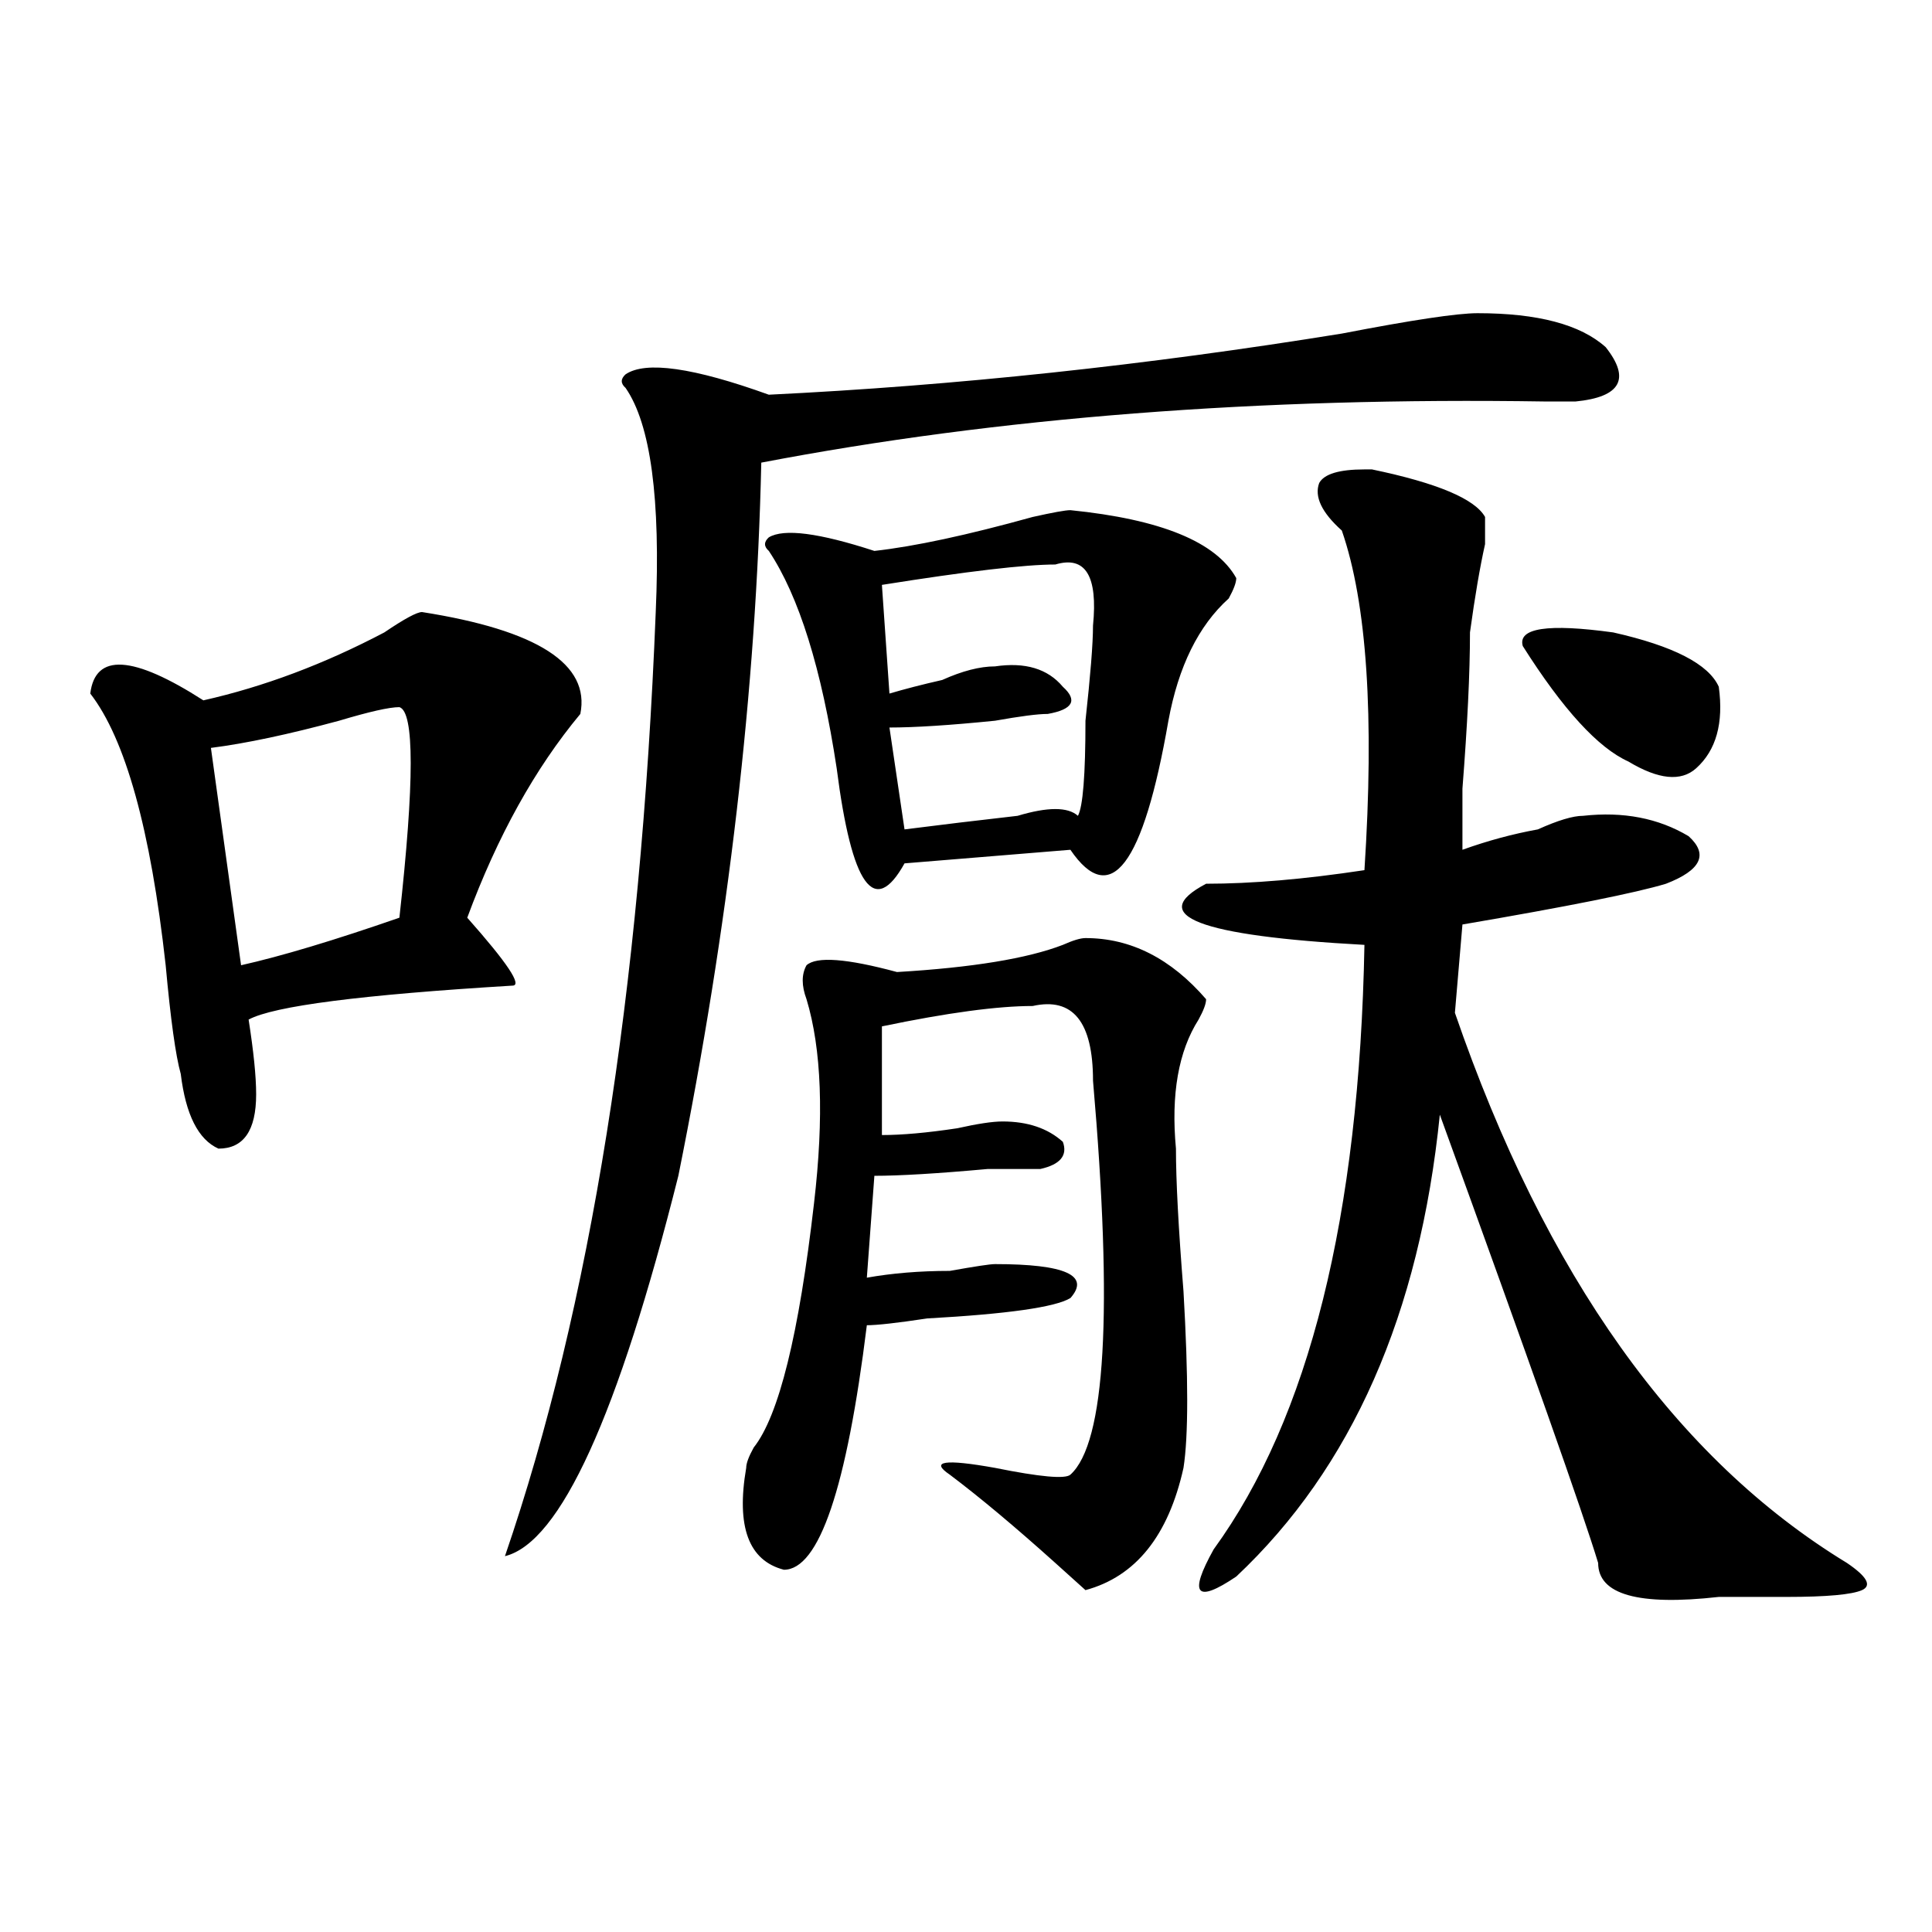 <?xml version="1.0" encoding="utf-8"?>
<!-- Generator: Adobe Illustrator 16.0.0, SVG Export Plug-In . SVG Version: 6.00 Build 0)  -->
<!DOCTYPE svg PUBLIC "-//W3C//DTD SVG 1.1//EN" "http://www.w3.org/Graphics/SVG/1.1/DTD/svg11.dtd">
<svg version="1.1" id="图层_1" xmlns="http://www.w3.org/2000/svg" xmlns:xlink="http://www.w3.org/1999/xlink" x="0px" y="0px"
	 width="1000px" height="1000px" viewBox="0 0 1000 1000" enable-background="new 0 0 1000 1000" xml:space="preserve">
<path d="M218.434,316.797c59.815,9.394,87.132,26.972,81.949,52.734c-23.414,28.125-42.926,63.281-58.535,105.469
	c20.792,23.456,28.597,35.156,23.414,35.156c-78.047,4.725-123.595,10.547-136.582,17.578c2.562,16.425,3.902,29.334,3.902,38.672
	c0,18.787-6.524,28.125-19.512,28.125c-10.427-4.669-16.95-17.578-19.512-38.672c-2.622-9.338-5.243-28.125-7.805-56.25
	C77.949,429.297,64.901,382.44,46.73,358.984c2.562-21.094,22.073-19.885,58.535,3.516c31.219-7.031,62.438-18.731,93.656-35.156
	C209.288,320.313,215.812,316.797,218.434,316.797z M206.727,366.016c-5.243,0-15.609,2.362-31.219,7.031
	c-26.036,7.031-48.169,11.756-66.34,14.063l15.609,112.5c20.792-4.669,48.108-12.854,81.949-24.609
	C214.531,404.688,214.531,368.378,206.727,366.016z M764.762,162.109c31.219,0,53.292,5.878,66.34,17.578
	c12.987,16.425,7.805,25.818-15.609,28.125c-2.622,0-7.805,0-15.609,0c-148.289-2.307-283.591,8.24-405.844,31.641
	c-2.622,117.225-16.95,240.271-42.926,369.141c-31.219,124.256-61.157,189.844-89.754,196.875
	c44.206-128.869,70.242-291.797,78.047-488.672c2.562-58.557-2.622-97.229-15.609-116.016c-2.622-2.307-2.622-4.669,0-7.031
	c10.366-7.031,35.121-3.516,74.145,10.547c96.218-4.669,195.117-15.216,296.578-31.641
	C730.921,165.625,754.335,162.109,764.762,162.109z M561.84,485.547c23.414,0,44.206,10.547,62.438,31.641
	c0,2.362-1.341,5.878-3.902,10.547c-10.427,16.425-14.329,38.672-11.707,66.797c0,16.425,1.28,41.034,3.902,73.828
	c2.562,44.55,2.562,75.037,0,91.406c-7.805,35.156-24.755,56.25-50.73,63.281l-15.609-14.063
	c-20.853-18.731-39.023-33.947-54.633-45.703c-10.427-7.031-2.622-8.185,23.414-3.516c23.414,4.725,36.401,5.878,39.023,3.516
	c18.171-16.369,22.073-84.375,11.707-203.906c0-30.432-10.427-43.341-31.219-38.672c-18.231,0-44.267,3.516-78.047,10.547v56.25
	c10.366,0,23.414-1.153,39.023-3.516c10.366-2.307,18.171-3.516,23.414-3.516c12.987,0,23.414,3.516,31.219,10.547
	c2.562,7.031-1.341,11.756-11.707,14.063c-5.243,0-14.329,0-27.316,0c-26.036,2.362-45.548,3.516-58.535,3.516l-3.902,52.734
	c12.987-2.307,27.316-3.516,42.926-3.516c12.987-2.307,20.792-3.516,23.414-3.516c36.401,0,49.39,5.878,39.023,17.578
	c-7.805,4.725-32.56,8.24-74.145,10.547c-15.609,2.362-26.036,3.516-31.219,3.516C438.245,770.313,423.917,812.5,405.746,812.5
	c-18.231-4.725-24.755-22.247-19.512-52.734c0-2.307,1.28-5.822,3.902-10.547c12.987-16.369,23.414-58.557,31.219-126.563
	c5.183-44.494,3.902-79.65-3.902-105.469c-2.622-7.031-2.622-12.854,0-17.578c5.183-4.669,20.792-3.516,46.828,3.516
	c39.023-2.307,67.62-7.031,85.852-14.063C555.315,486.756,559.218,485.547,561.84,485.547z M554.035,264.063
	c46.828,4.725,75.425,16.425,85.852,35.156c0,2.362-1.341,5.878-3.902,10.547c-15.609,14.063-26.036,35.156-31.219,63.281
	c-13.048,75.037-29.938,97.284-50.73,66.797l-85.852,7.031c-15.609,28.125-27.316,11.756-35.121-49.219
	c-7.805-51.525-19.512-89.044-35.121-112.5c-2.622-2.307-2.622-4.669,0-7.031c7.805-4.669,25.976-2.307,54.633,7.031
	c20.792-2.307,48.108-8.185,81.949-17.578C544.89,265.271,551.413,264.063,554.035,264.063z M546.23,292.188
	c-15.609,0-45.548,3.516-89.754,10.547l3.902,56.25c7.805-2.307,16.89-4.669,27.316-7.031c10.366-4.669,19.512-7.031,27.316-7.031
	c15.609-2.307,27.316,1.209,35.121,10.547c7.805,7.031,5.183,11.756-7.805,14.063c-5.243,0-14.329,1.209-27.316,3.516
	c-23.414,2.362-41.646,3.516-54.633,3.516l7.805,52.734c18.171-2.307,37.683-4.669,58.535-7.031c15.609-4.669,25.976-4.669,31.219,0
	c2.562-4.669,3.902-21.094,3.902-49.219c2.562-23.4,3.902-39.825,3.902-49.219C568.304,298.065,561.84,287.519,546.23,292.188z
	 M706.227,242.969h3.902c33.78,7.031,53.292,15.271,58.535,24.609c0,2.362,0,7.031,0,14.063
	c-2.622,11.756-5.243,26.972-7.805,45.703c0,21.094-1.341,48.065-3.902,80.859c0,16.425,0,26.972,0,31.641
	c12.987-4.669,25.976-8.185,39.023-10.547c10.366-4.669,18.171-7.031,23.414-7.031c20.792-2.307,39.023,1.209,54.633,10.547
	c10.366,9.394,6.464,17.578-11.707,24.609c-15.609,4.725-50.73,11.756-105.363,21.094l-3.902,45.703
	c46.828,135.956,114.448,230.878,202.922,284.766c10.366,7.031,12.987,11.7,7.805,14.063c-5.243,2.307-18.231,3.516-39.023,3.516
	c-10.427,0-22.134,0-35.121,0c-41.646,4.669-62.438-1.209-62.438-17.578c-7.805-25.763-35.121-103.106-81.949-232.031
	c-10.427,103.162-45.548,182.813-105.363,239.063c-20.853,14.063-24.755,9.338-11.707-14.063
	c49.39-67.95,75.425-172.266,78.047-312.891c-85.852-4.669-113.168-15.216-81.949-31.641c23.414,0,50.73-2.307,81.949-7.031
	c5.183-79.65,1.28-138.263-11.707-175.781c-10.427-9.338-14.329-17.578-11.707-24.609
	C685.374,245.331,693.179,242.969,706.227,242.969z M788.176,334.375c-2.622-9.338,12.987-11.7,46.828-7.031
	c31.219,7.031,49.39,16.425,54.633,28.125c2.562,18.787-1.341,32.85-11.707,42.188c-7.805,7.031-19.512,5.878-35.121-3.516
	C827.199,387.109,808.968,367.225,788.176,334.375z"/>
</svg>
